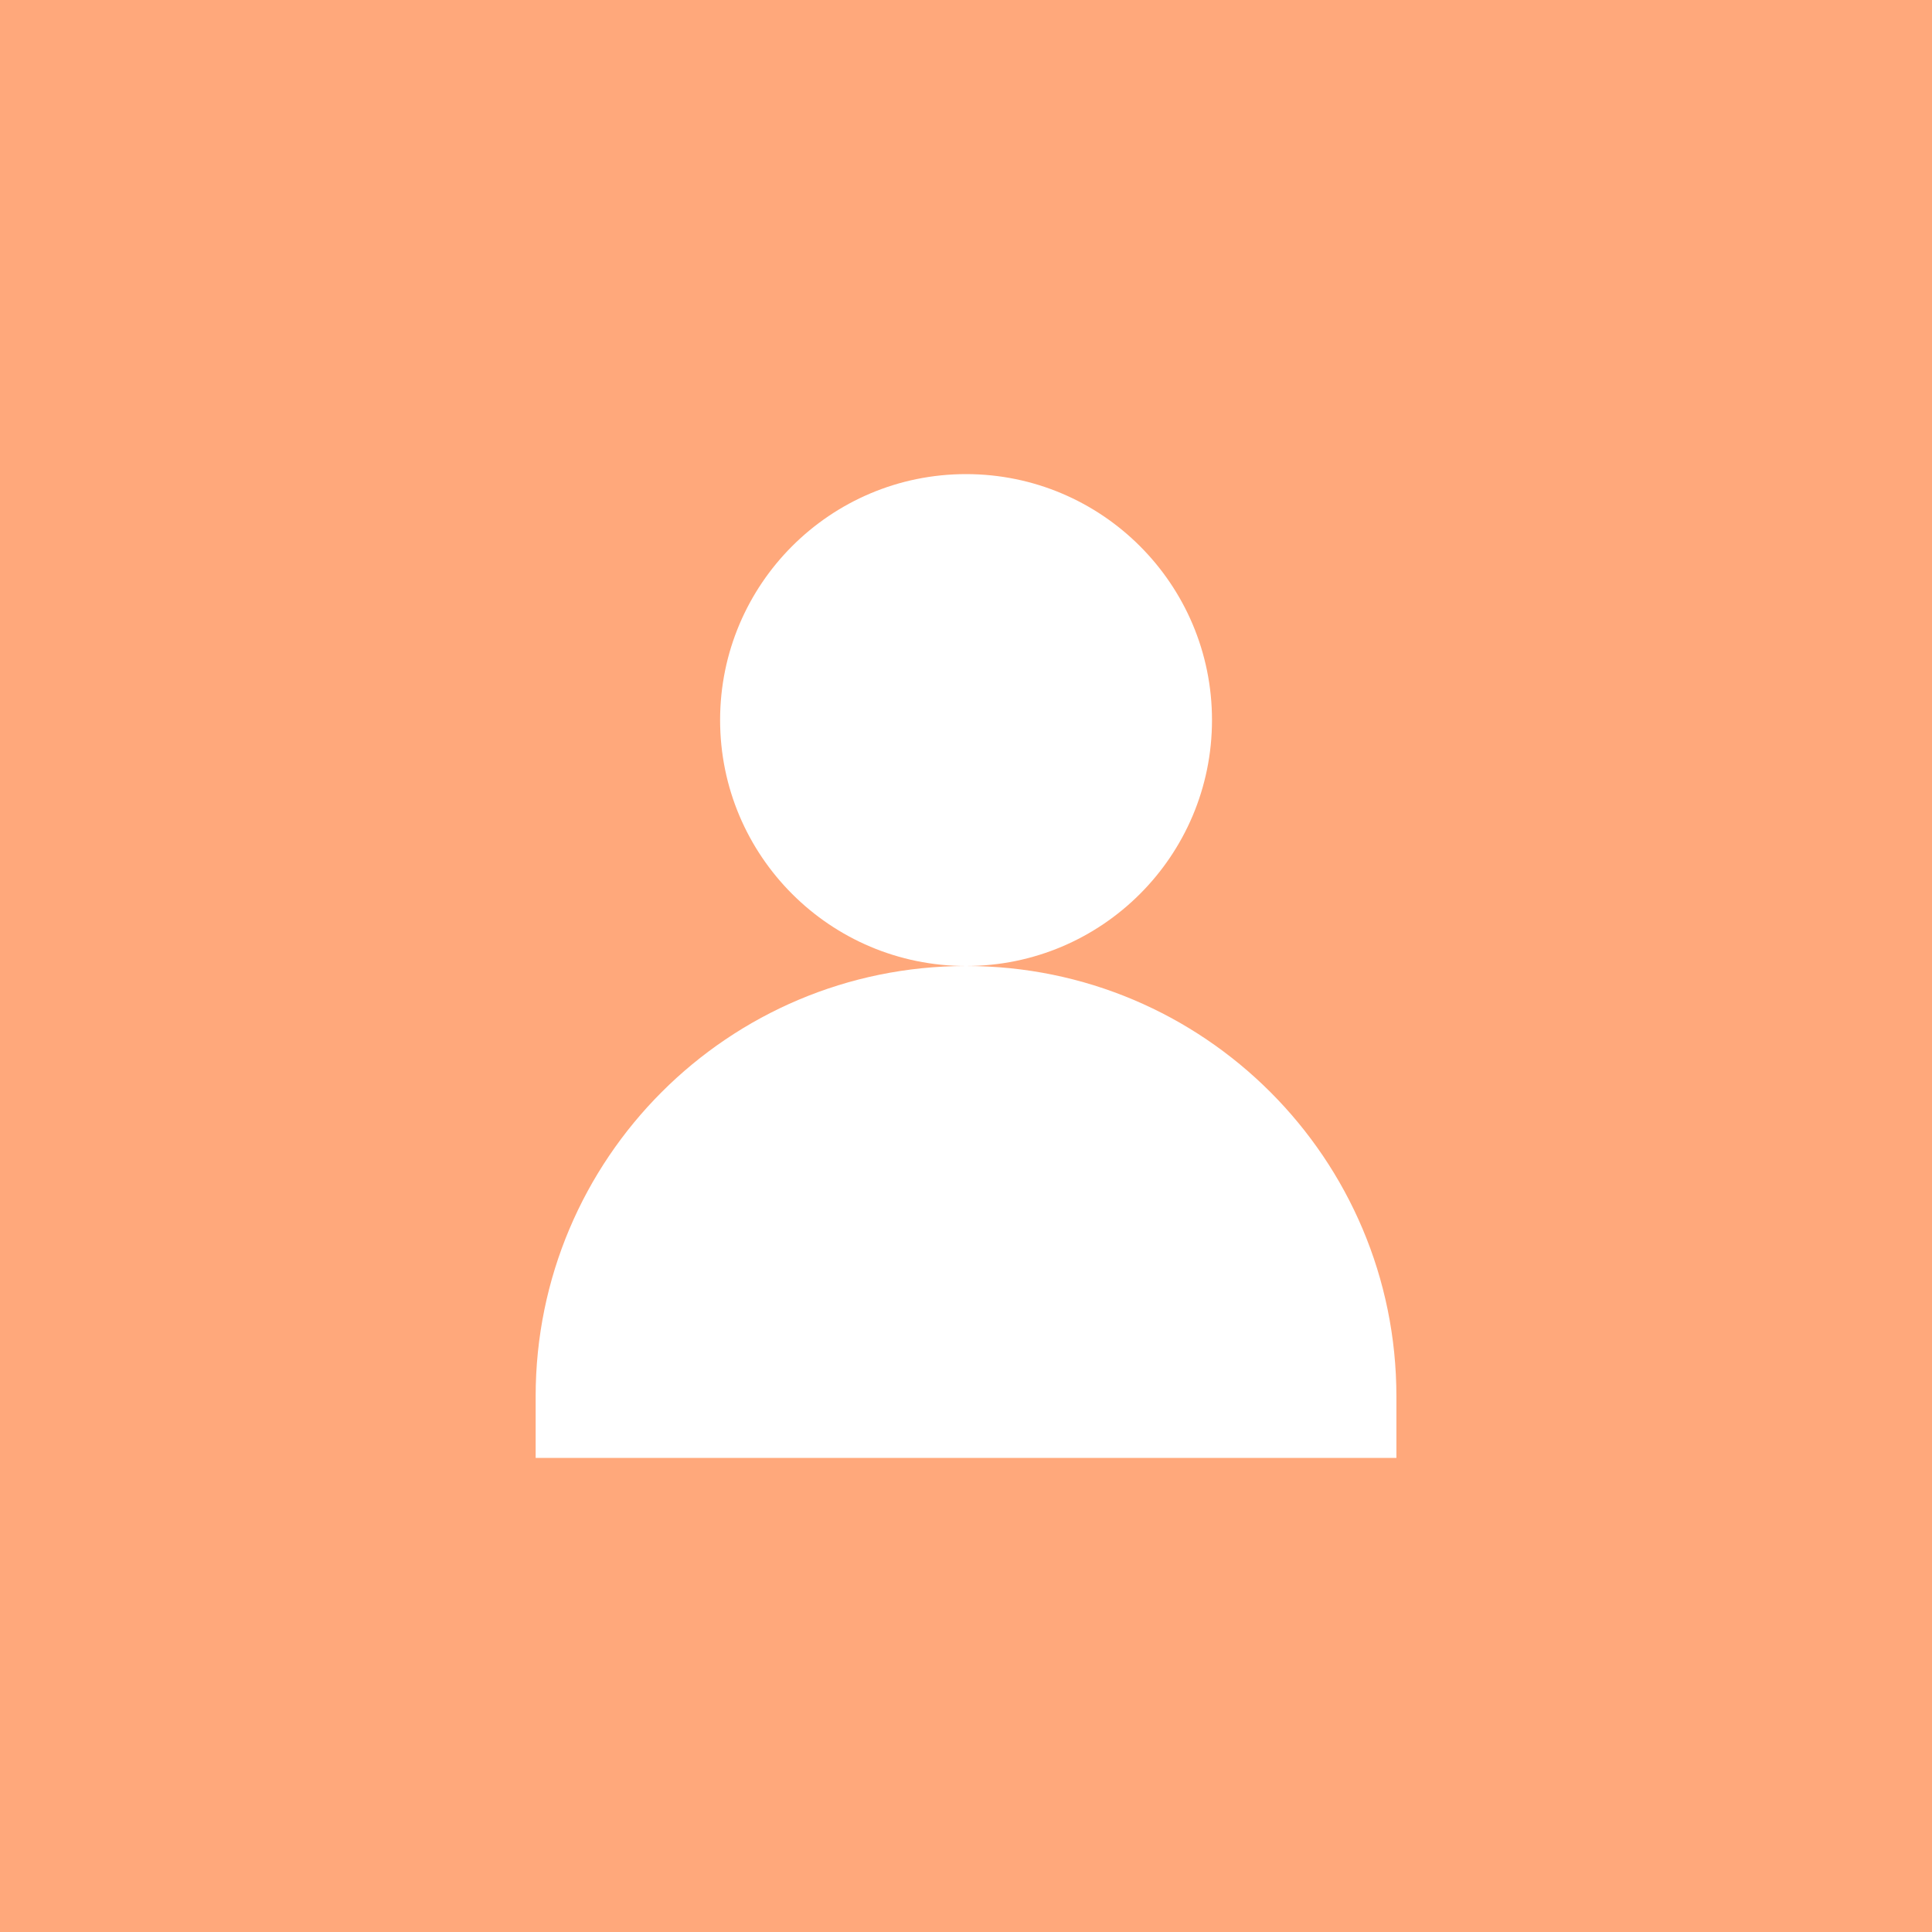 <svg width="40" height="40" viewBox="0 0 40 40" fill="none" xmlns="http://www.w3.org/2000/svg">
<rect width="40" height="40" fill="#FFA87B"/>
<circle cx="20" cy="20" r="20" fill="#FFA87B"/>
<path d="M11.09 30.184V28.911C11.09 23.989 15.079 20 20.001 20C24.922 20 28.911 23.989 28.911 28.911V30.184" fill="white"/>
<path d="M20.001 20C22.813 20 25.093 17.72 25.093 14.908C25.093 12.096 22.813 9.816 20.001 9.816C17.189 9.816 14.909 12.096 14.909 14.908C14.909 17.72 17.189 20 20.001 20Z" fill="white"/>
</svg>
